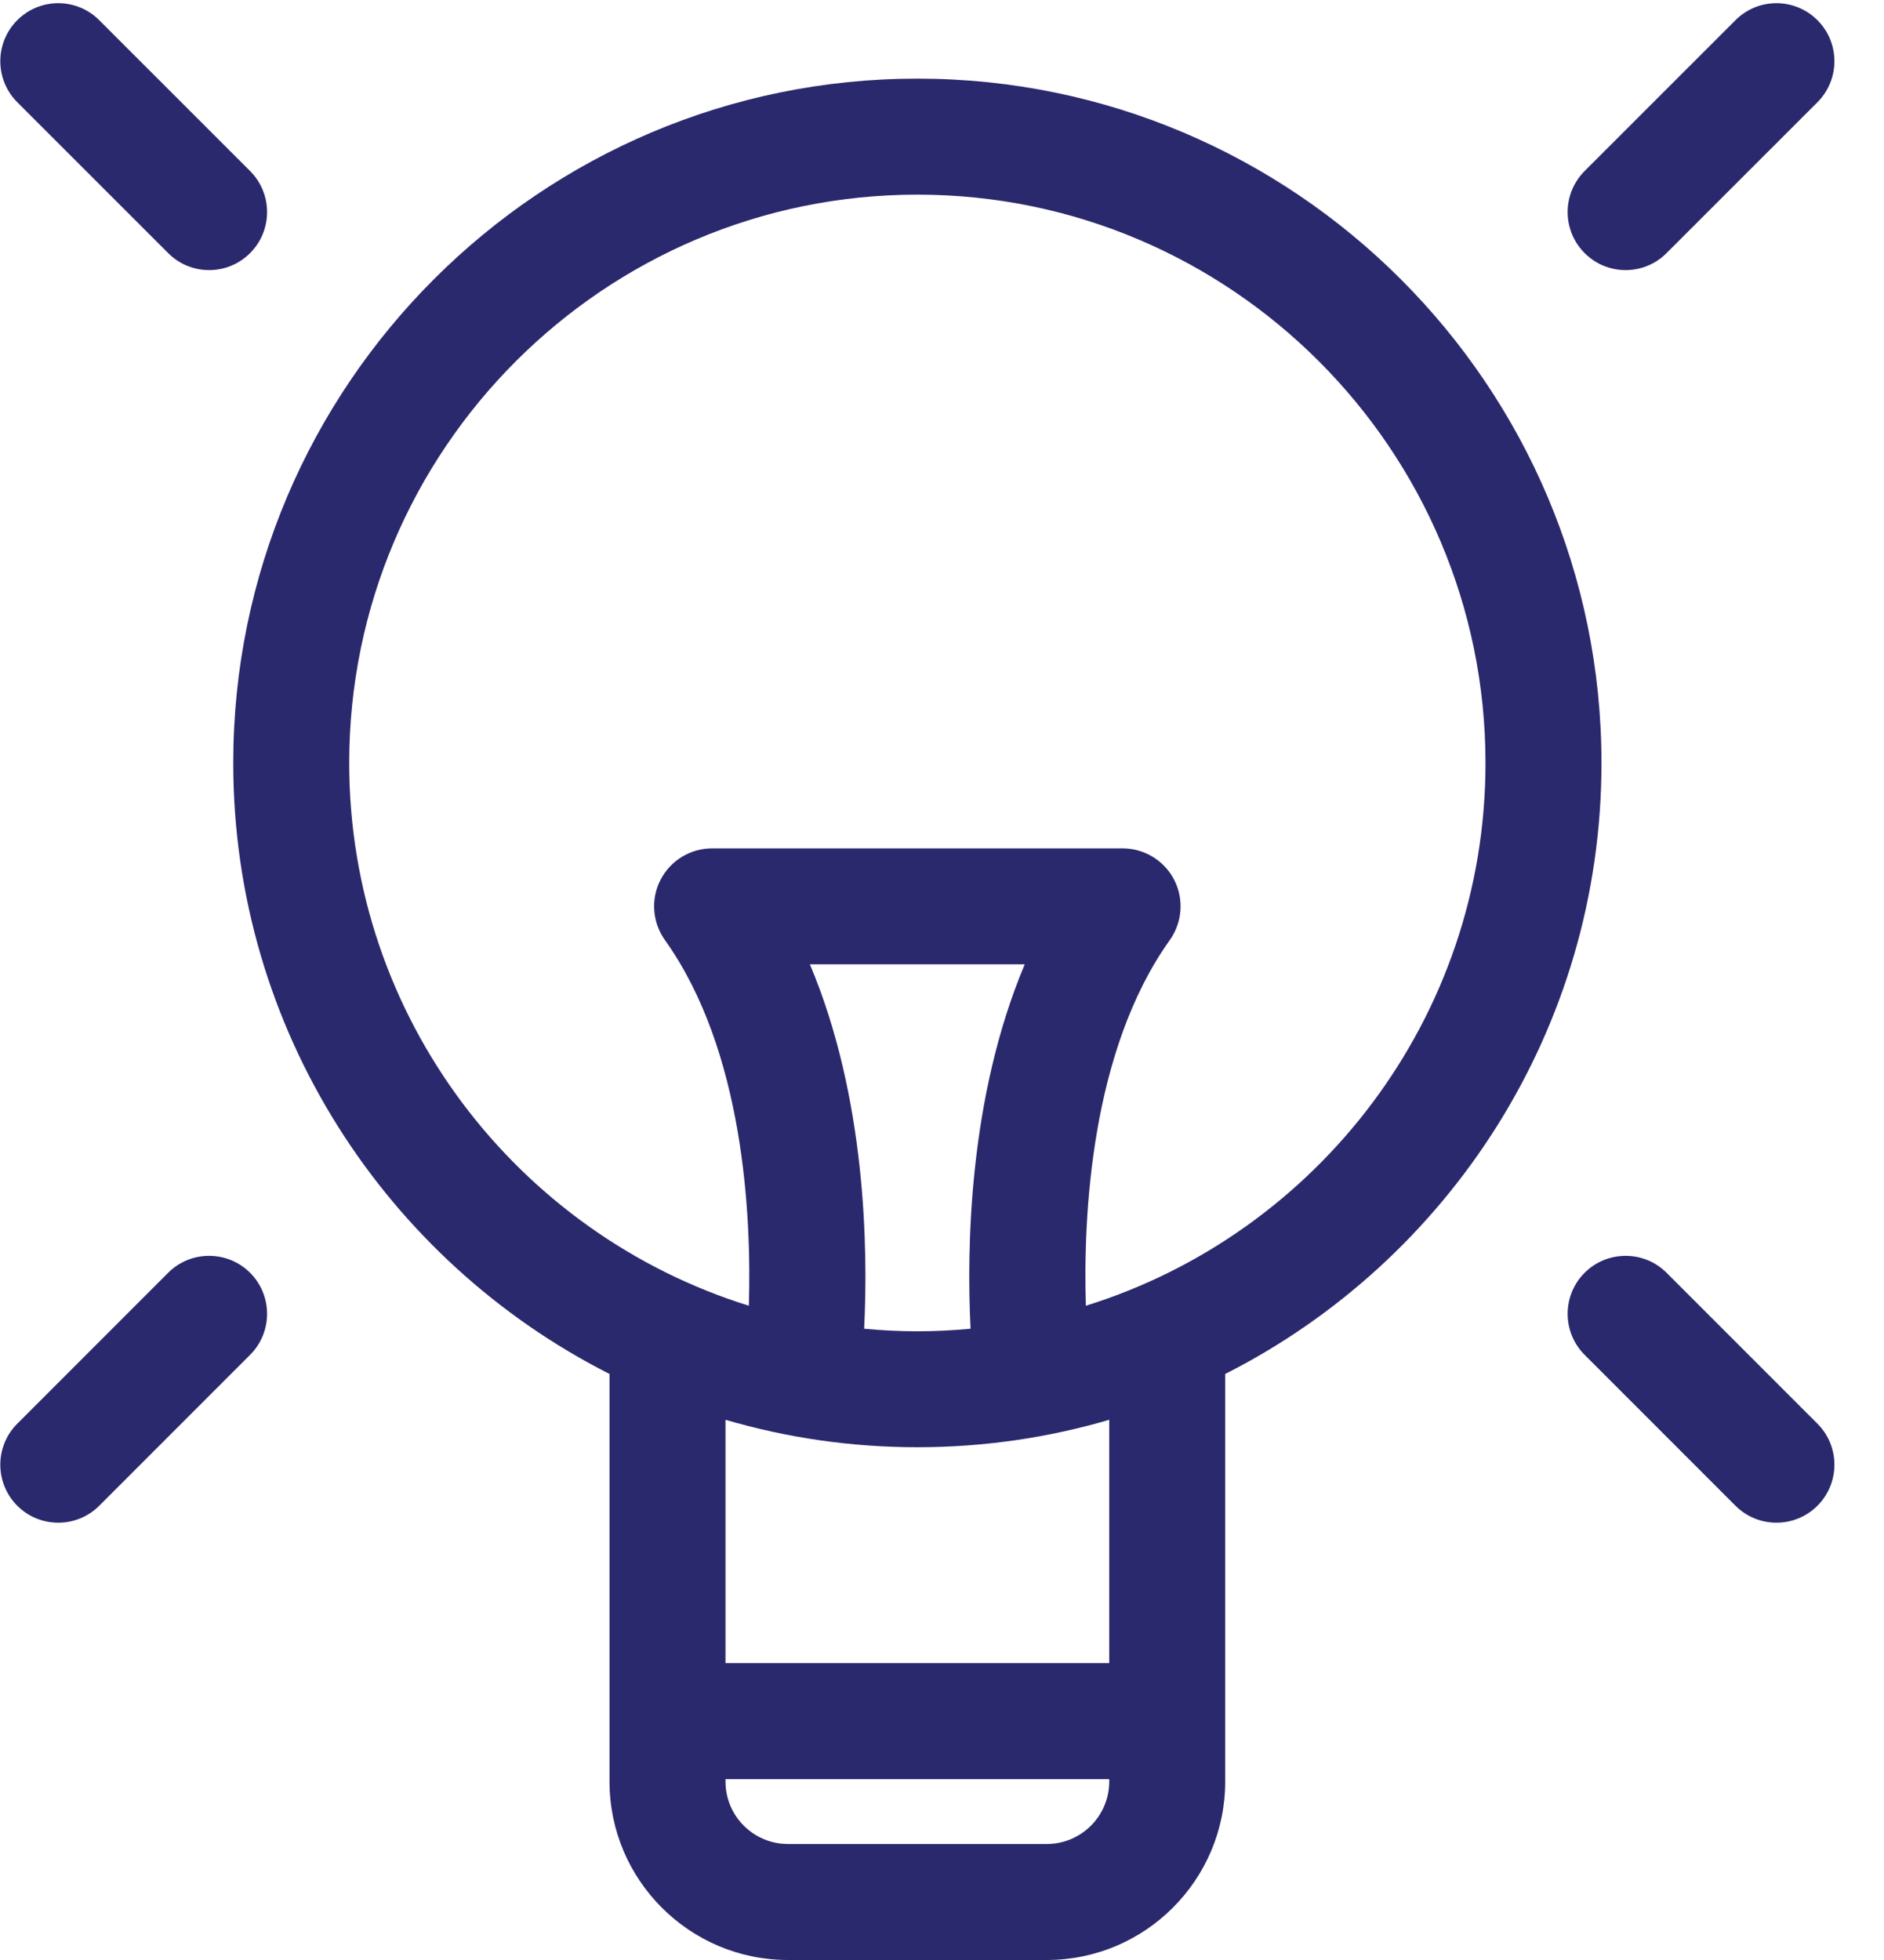 <?xml version="1.0" encoding="UTF-8"?>
<svg width="25px" height="26px" viewBox="0 0 25 26" version="1.1" xmlns="http://www.w3.org/2000/svg" xmlns:xlink="http://www.w3.org/1999/xlink">
    <!-- Generator: sketchtool 59.1 (101010) - https://sketch.com -->
    <title>1676FED9-53BB-4BCA-869C-4C89D4783B43</title>
    <desc>Created with sketchtool.</desc>
    <g id="Page-1" stroke="none" stroke-width="1" fill="none" fill-rule="evenodd">
        <g id="new-blocks" transform="translate(-574, -3805)" fill="#2B296D" fill-rule="nonzero">
            <g id="toc" transform="translate(267, 3613)">
                <g id="Group-2-Copy-10" transform="translate(284, 180)">
                    <g id="light-bulb" transform="translate(23, 12)">
                        <path d="M12.173,1.043 C7.168,1.043 3.095,5.115 3.095,10.121 C3.095,13.658 5.129,16.728 8.088,18.226 L8.088,23.633 C8.088,24.938 9.15,26 10.455,26 L13.891,26 C15.196,26 16.258,24.938 16.258,23.633 L16.258,18.226 C19.217,16.728 21.251,13.658 21.251,10.121 C21.251,5.115 17.178,1.043 12.173,1.043 Z M12.879,17.626 C12.646,17.648 12.411,17.66 12.173,17.66 C11.935,17.66 11.699,17.648 11.467,17.626 C11.519,16.573 11.494,14.561 10.747,12.792 L13.598,12.792 C12.852,14.561 12.826,16.573 12.879,17.626 Z M14.719,22.062 L9.627,22.062 L9.627,18.834 C10.435,19.071 11.289,19.198 12.173,19.198 C13.057,19.198 13.911,19.071 14.719,18.834 L14.719,22.062 L14.719,22.062 Z M14.719,23.633 C14.719,24.09 14.347,24.461 13.891,24.461 L10.455,24.461 C9.999,24.461 9.627,24.09 9.627,23.633 L9.627,23.601 L14.719,23.601 L14.719,23.633 Z M14.409,17.321 C14.373,16.135 14.472,13.942 15.523,12.47 C15.69,12.235 15.712,11.927 15.581,11.671 C15.449,11.415 15.185,11.254 14.896,11.254 L9.449,11.254 C9.161,11.254 8.897,11.415 8.765,11.671 C8.633,11.927 8.656,12.235 8.823,12.47 C9.874,13.942 9.973,16.136 9.937,17.321 C6.868,16.366 4.634,13.5 4.634,10.121 C4.634,5.964 8.016,2.582 12.173,2.582 C16.33,2.582 19.712,5.964 19.712,10.121 C19.712,13.5 17.477,16.366 14.409,17.321 Z" id="Shape"></path>
                        <path d="M2.231,3.357 C2.381,3.508 2.578,3.583 2.775,3.583 C2.972,3.583 3.168,3.508 3.319,3.357 C3.619,3.057 3.619,2.57 3.319,2.269 L1.317,0.268 C1.017,-0.033 0.529,-0.033 0.229,0.268 C-0.071,0.568 -0.071,1.055 0.229,1.356 L2.231,3.357 Z" id="Path"></path>
                        <path d="M21.571,3.583 C21.768,3.583 21.965,3.508 22.115,3.357 L24.117,1.356 C24.417,1.055 24.417,0.568 24.117,0.268 C23.816,-0.033 23.329,-0.033 23.029,0.268 L21.027,2.269 C20.727,2.57 20.727,3.057 21.027,3.357 C21.178,3.508 21.374,3.583 21.571,3.583 Z" id="Path"></path>
                        <path d="M22.115,16.884 C21.815,16.584 21.328,16.584 21.027,16.884 C20.727,17.185 20.727,17.672 21.027,17.972 L23.029,19.974 C23.179,20.124 23.376,20.199 23.573,20.199 C23.77,20.199 23.966,20.124 24.117,19.974 C24.417,19.673 24.417,19.186 24.117,18.886 L22.115,16.884 Z" id="Path"></path>
                        <path d="M2.231,16.884 L0.229,18.886 C-0.071,19.186 -0.071,19.673 0.229,19.974 C0.379,20.124 0.576,20.199 0.773,20.199 C0.97,20.199 1.167,20.124 1.317,19.974 L3.319,17.972 C3.619,17.672 3.619,17.185 3.319,16.884 C3.018,16.584 2.531,16.584 2.231,16.884 Z" id="Path"></path>
                    </g>
                </g>
            </g>
        </g>
    </g>
</svg>